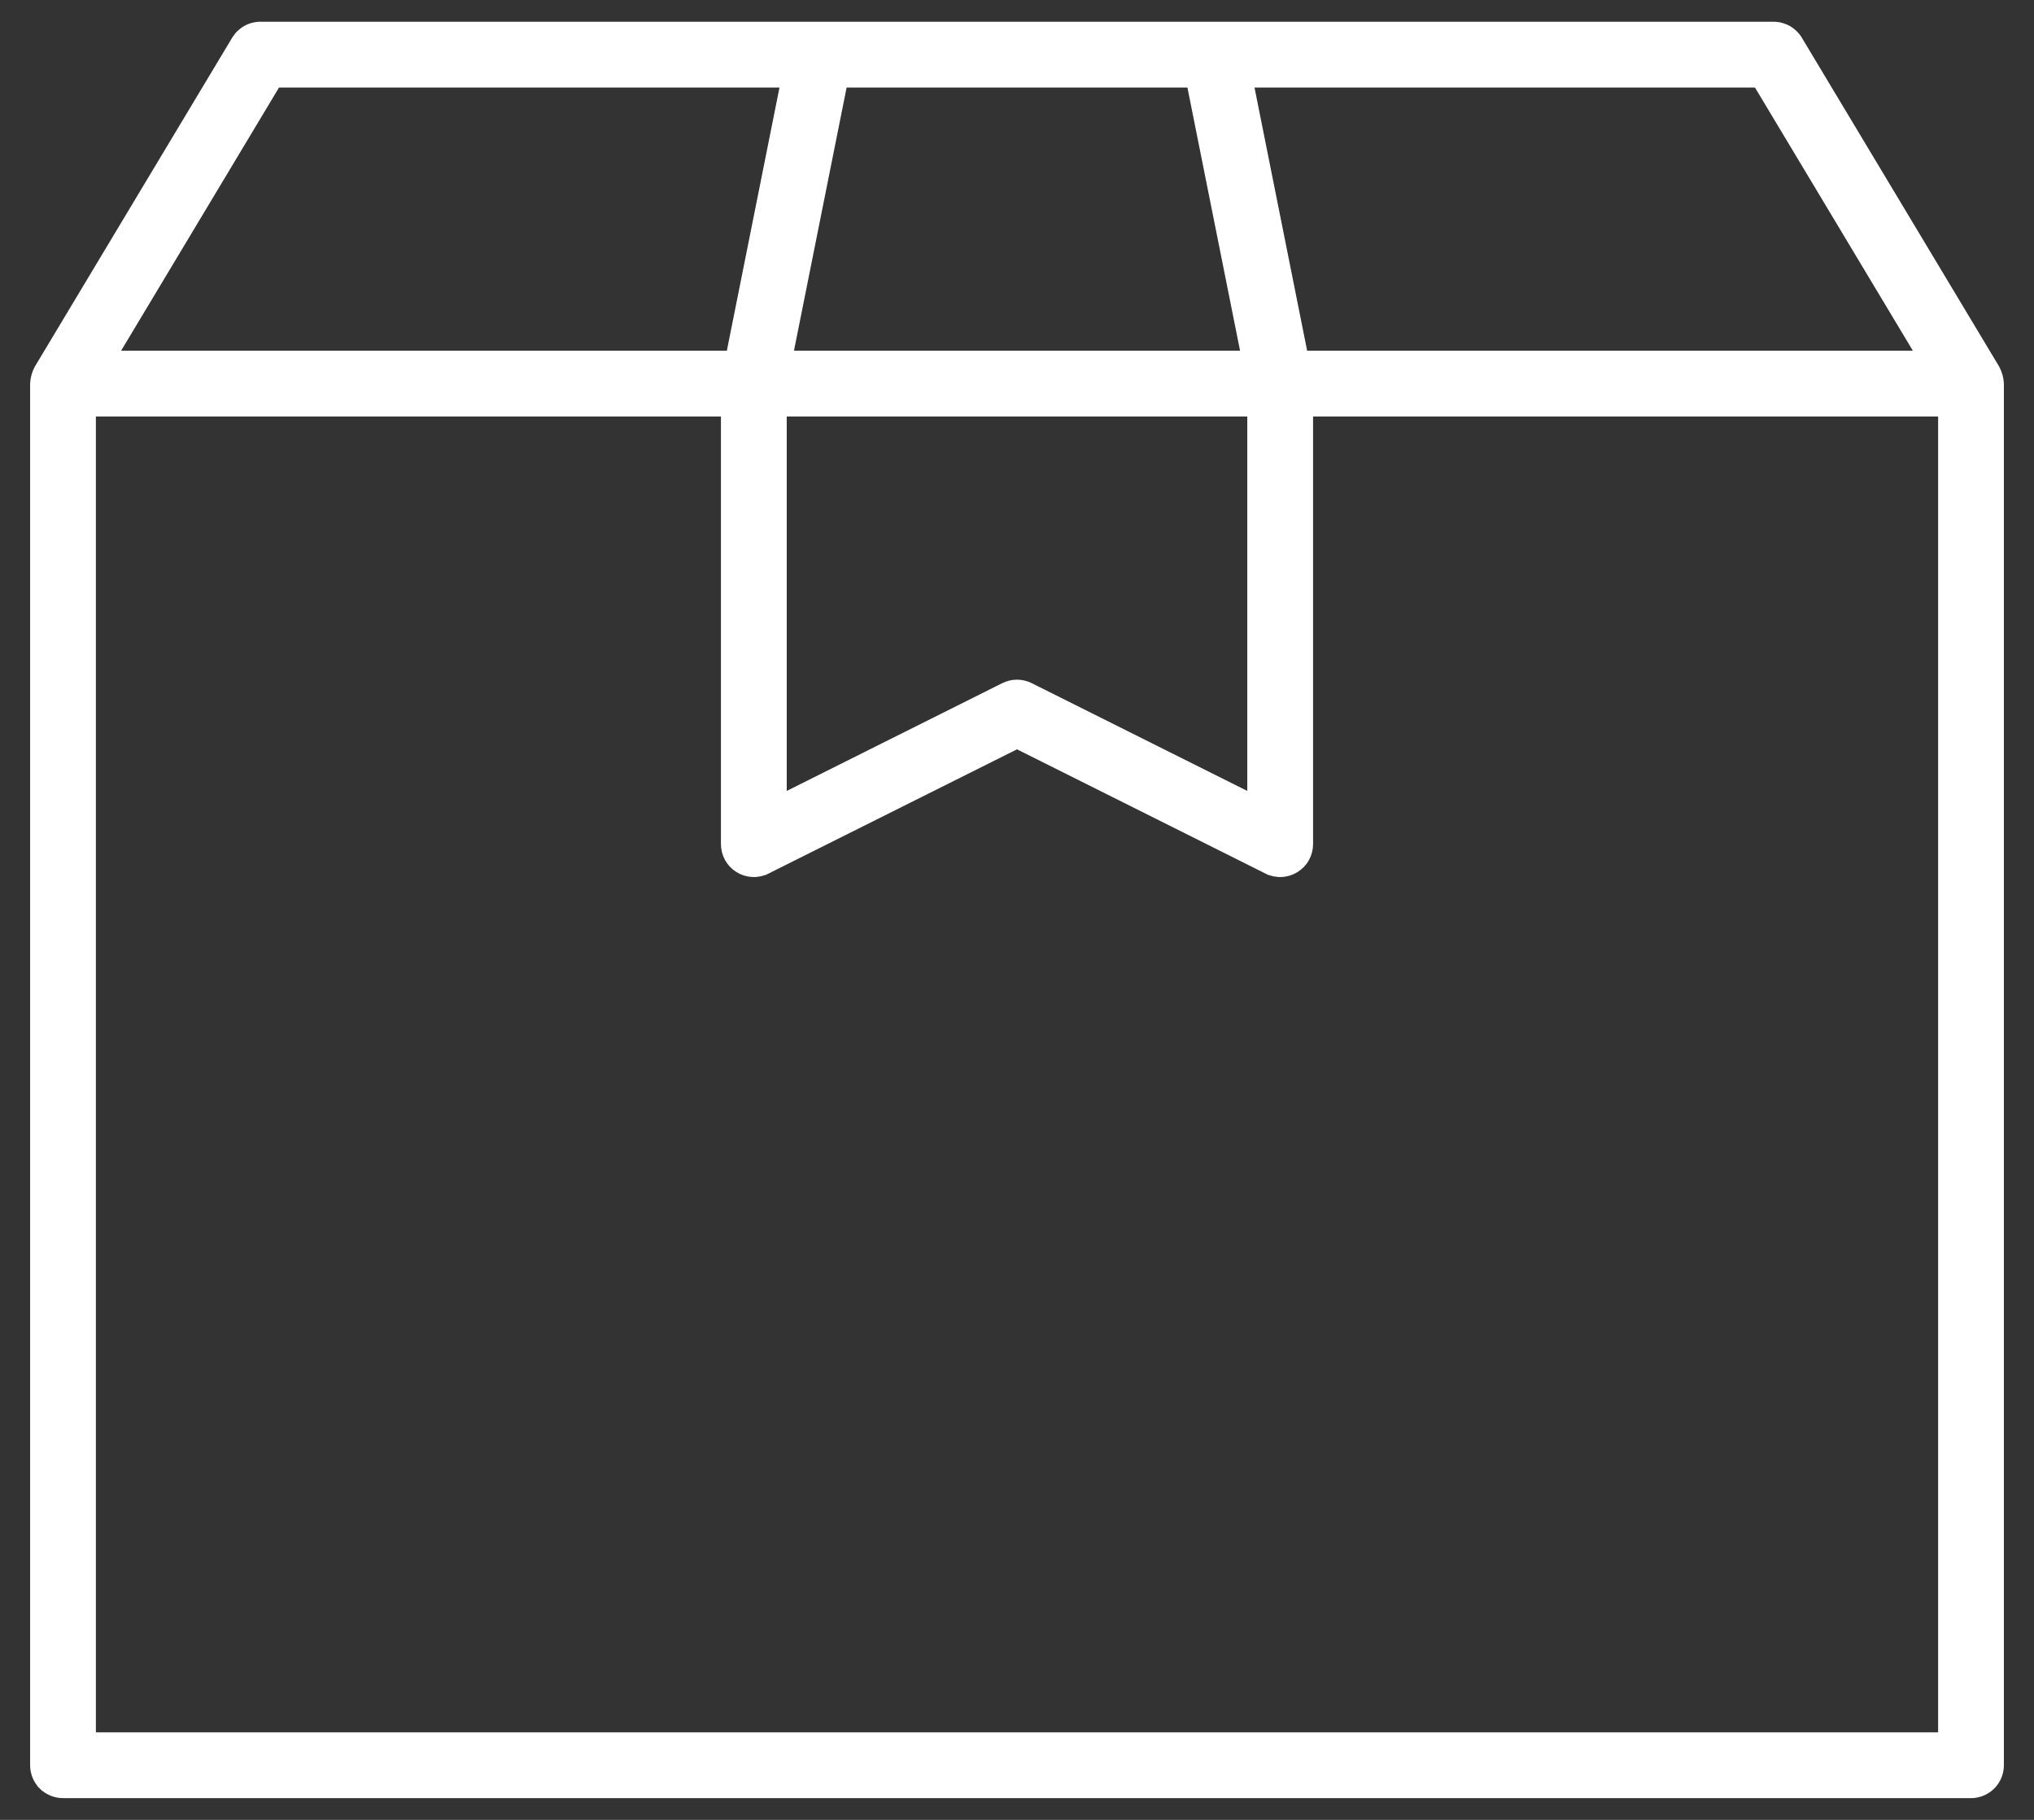 <svg width="57" height="51" viewBox="0 0 57 51" fill="none" xmlns="http://www.w3.org/2000/svg">
<rect x="0" y="0" width="57" height="51" fill="#333333" stroke="none"/>
<path d="M50.408 1.108L50.408 1.108L55.938 10.325C56.009 10.457 56.049 10.603 56.056 10.752V49.469C56.056 49.687 55.97 49.896 55.816 50.05C55.661 50.204 55.452 50.291 55.234 50.291H1.766C1.548 50.291 1.339 50.204 1.184 50.05L1.114 50.121L1.184 50.05C1.03 49.896 0.944 49.687 0.944 49.469V10.76L0.944 10.758L0.944 10.75C0.951 10.601 0.991 10.456 1.062 10.325L6.592 1.108L6.592 1.108C6.665 0.987 6.768 0.886 6.892 0.816C7.015 0.746 7.155 0.709 7.297 0.709H7.297L49.703 0.709L49.703 0.709C49.845 0.709 49.985 0.746 50.108 0.816C50.232 0.886 50.335 0.987 50.408 1.108ZM53.606 9.928H53.782L53.691 9.777L49.267 2.402L49.238 2.353H49.181H35.156H35.034L35.058 2.473L36.533 9.848L36.549 9.928H36.631H53.606ZM22.047 11.572H21.947V11.672V22.165V22.326L22.092 22.254L28.132 19.234C28.132 19.234 28.132 19.234 28.132 19.234C28.247 19.177 28.372 19.147 28.5 19.147C28.628 19.147 28.753 19.177 28.868 19.234C28.868 19.234 28.868 19.234 28.868 19.234L34.908 22.254L35.053 22.326V22.165V11.672V11.572H34.953H22.047ZM33.374 2.434L33.358 2.353H33.276H23.725H23.643L23.627 2.434L22.152 9.809L22.128 9.928H22.25H34.751H34.873L34.849 9.809L33.374 2.434ZM7.819 2.353H7.762L7.733 2.402L3.308 9.777L3.218 9.928H3.394H20.369H20.451L20.467 9.848L21.942 2.473L21.966 2.353H21.844H7.819ZM54.312 48.647H54.413V48.547V11.672V11.572H54.312H36.797H36.697V11.672V23.656C36.697 23.796 36.661 23.934 36.593 24.056C36.525 24.179 36.426 24.282 36.307 24.355C36.188 24.429 36.052 24.471 35.912 24.477C35.772 24.484 35.633 24.454 35.507 24.391L35.463 24.481L35.507 24.391L28.545 20.91L28.5 20.888L28.455 20.91L21.493 24.391L21.537 24.481L21.493 24.391C21.367 24.454 21.228 24.484 21.088 24.477C20.948 24.471 20.812 24.429 20.693 24.355C20.574 24.282 20.475 24.179 20.407 24.056C20.339 23.934 20.303 23.796 20.303 23.656V11.672V11.572H20.203H2.688H2.587V11.672V48.547V48.647H2.688H54.312Z" fill="white" stroke="white" stroke-width="0.2"/>
</svg>
